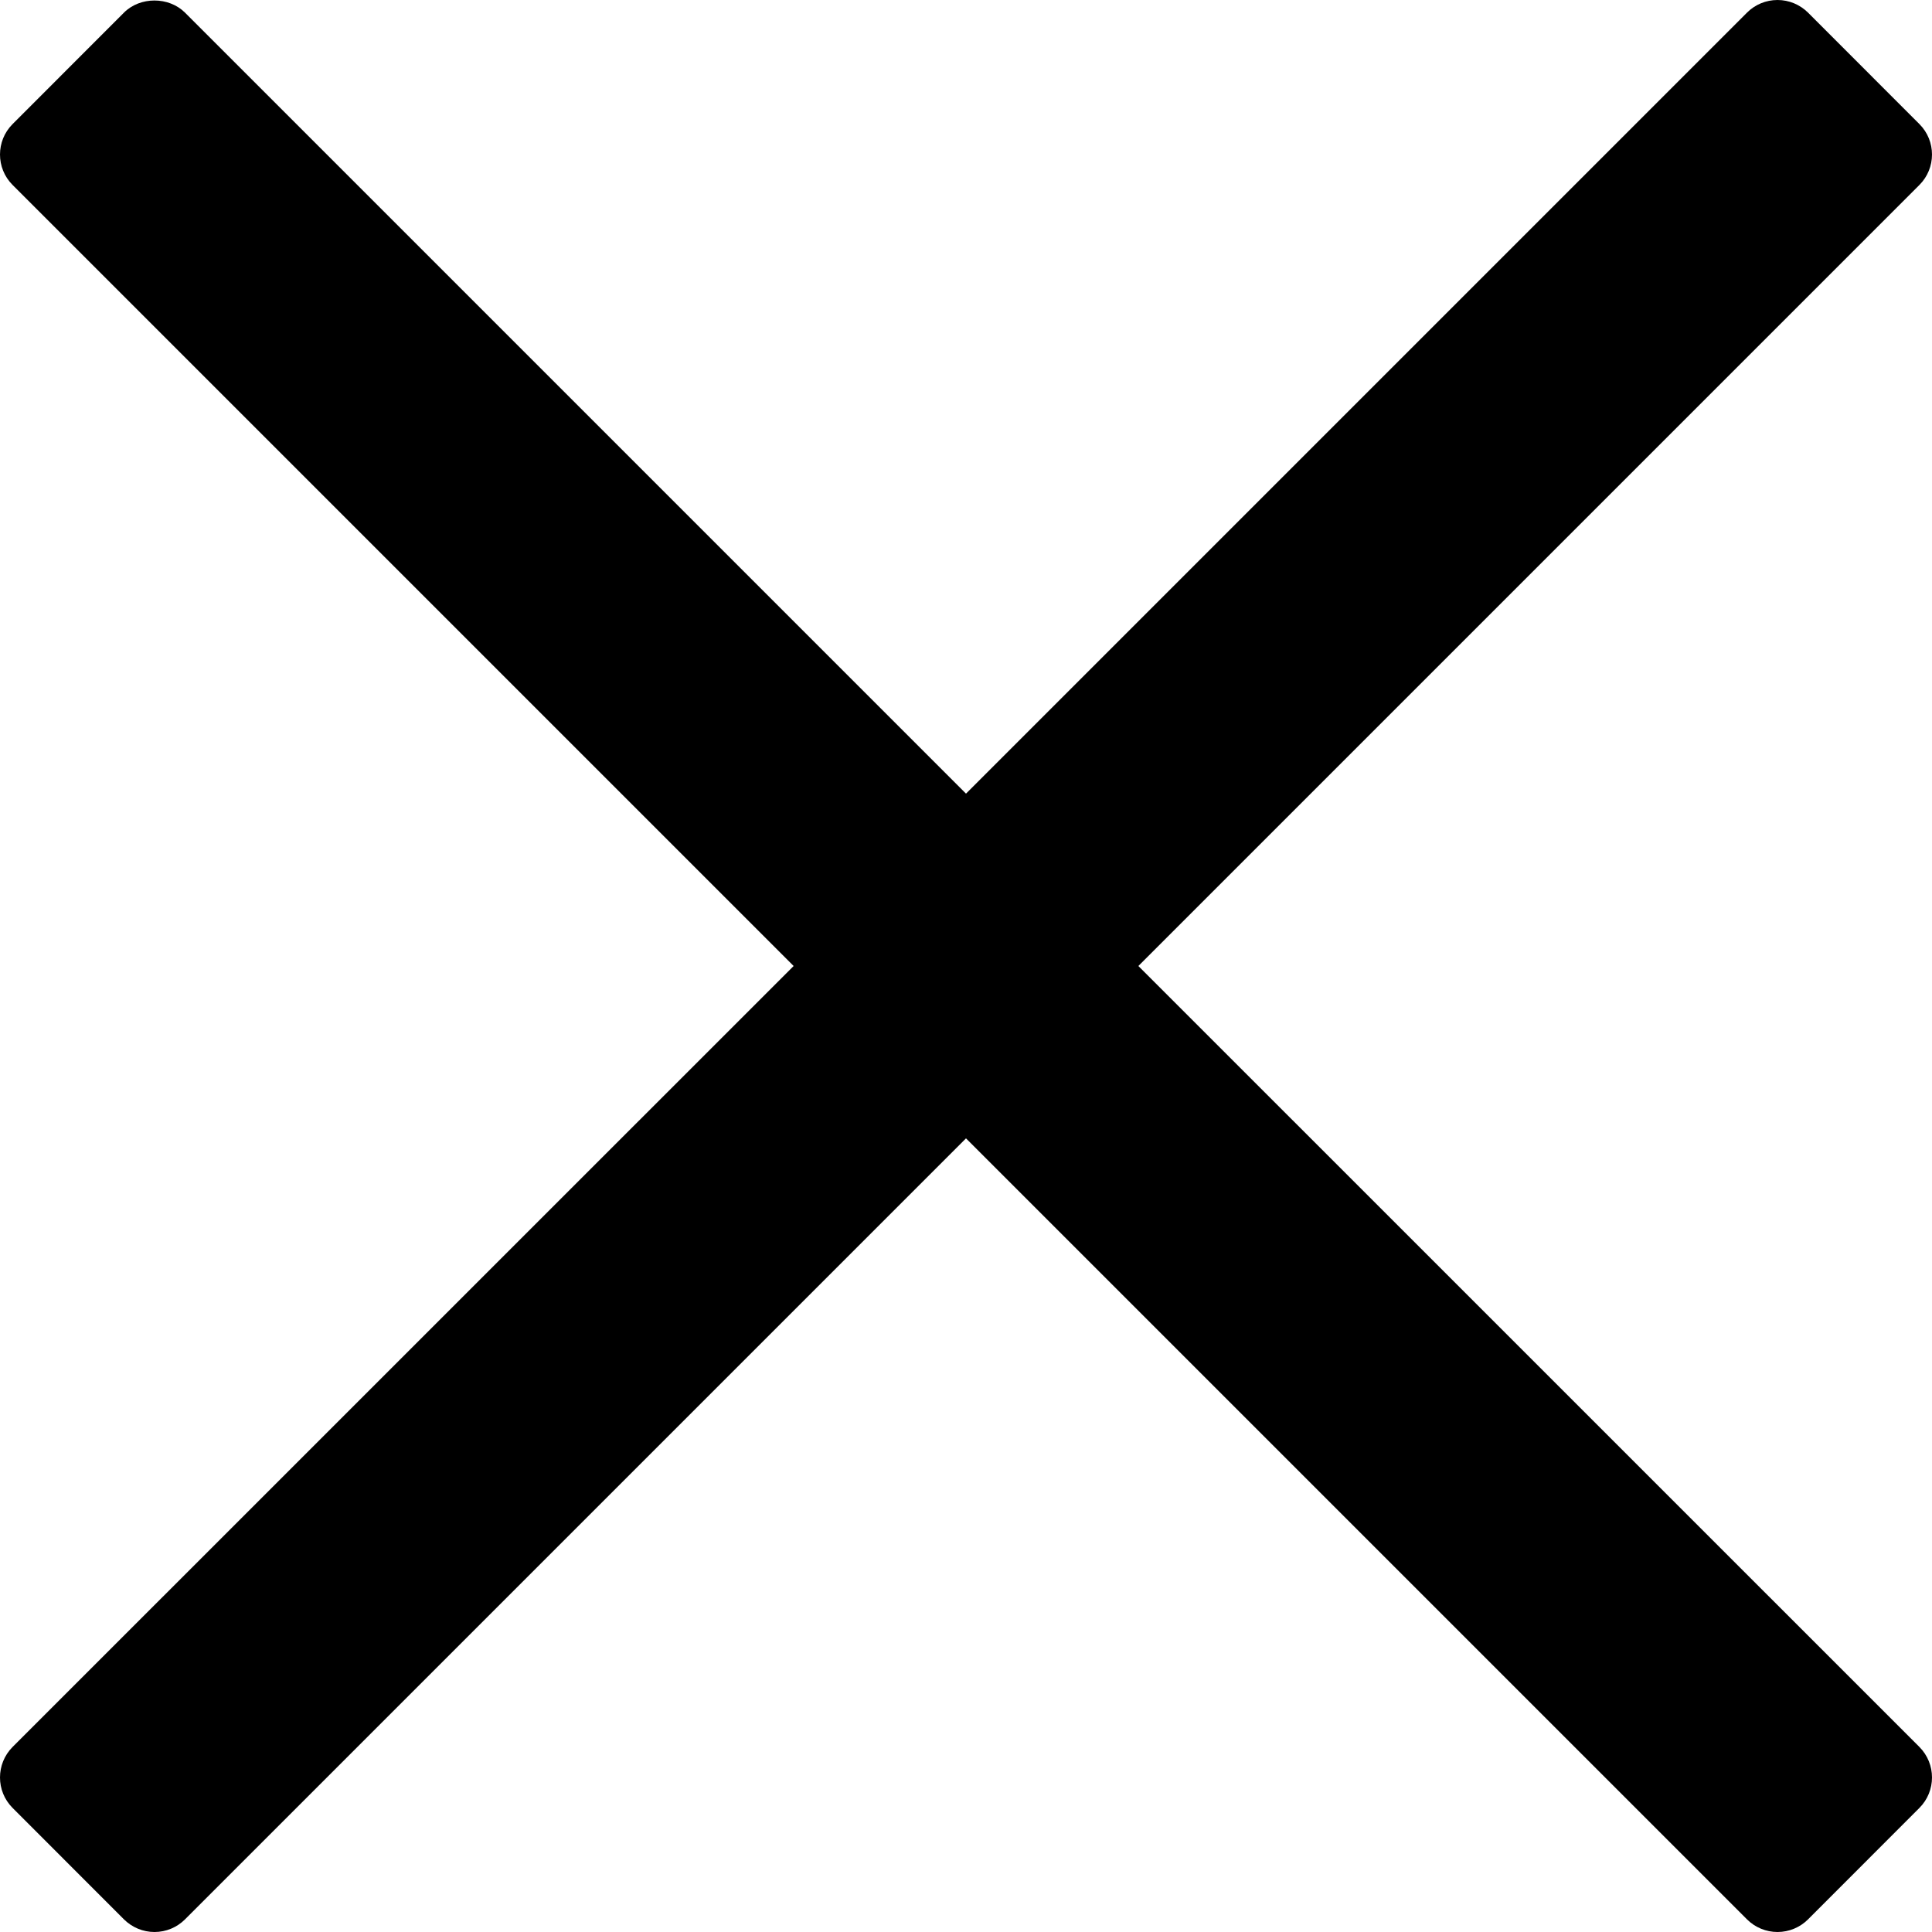 <?xml version="1.0" encoding="UTF-8"?> <svg xmlns="http://www.w3.org/2000/svg" width="23" height="23" viewBox="0 0 23 23" fill="none"><path d="M13.552 11.5L22.85 2.202C23.05 2.002 23.05 1.677 22.85 1.477L21.524 0.15C21.427 0.054 21.297 0 21.161 0C21.024 0 20.894 0.054 20.798 0.15L11.5 9.448L2.202 0.15C2.009 -0.042 1.668 -0.042 1.476 0.15L0.15 1.477C-0.05 1.677 -0.05 2.002 0.15 2.202L9.448 11.5L0.15 20.797C-0.05 20.998 -0.05 21.323 0.15 21.523L1.476 22.85C1.573 22.946 1.703 23 1.839 23C1.976 23 2.106 22.946 2.202 22.85L11.5 13.552L20.798 22.85C20.894 22.946 21.025 23 21.161 23C21.297 23 21.428 22.946 21.524 22.85L22.85 21.523C23.05 21.323 23.05 20.998 22.85 20.797L13.552 11.5Z" fill="black"></path></svg> 